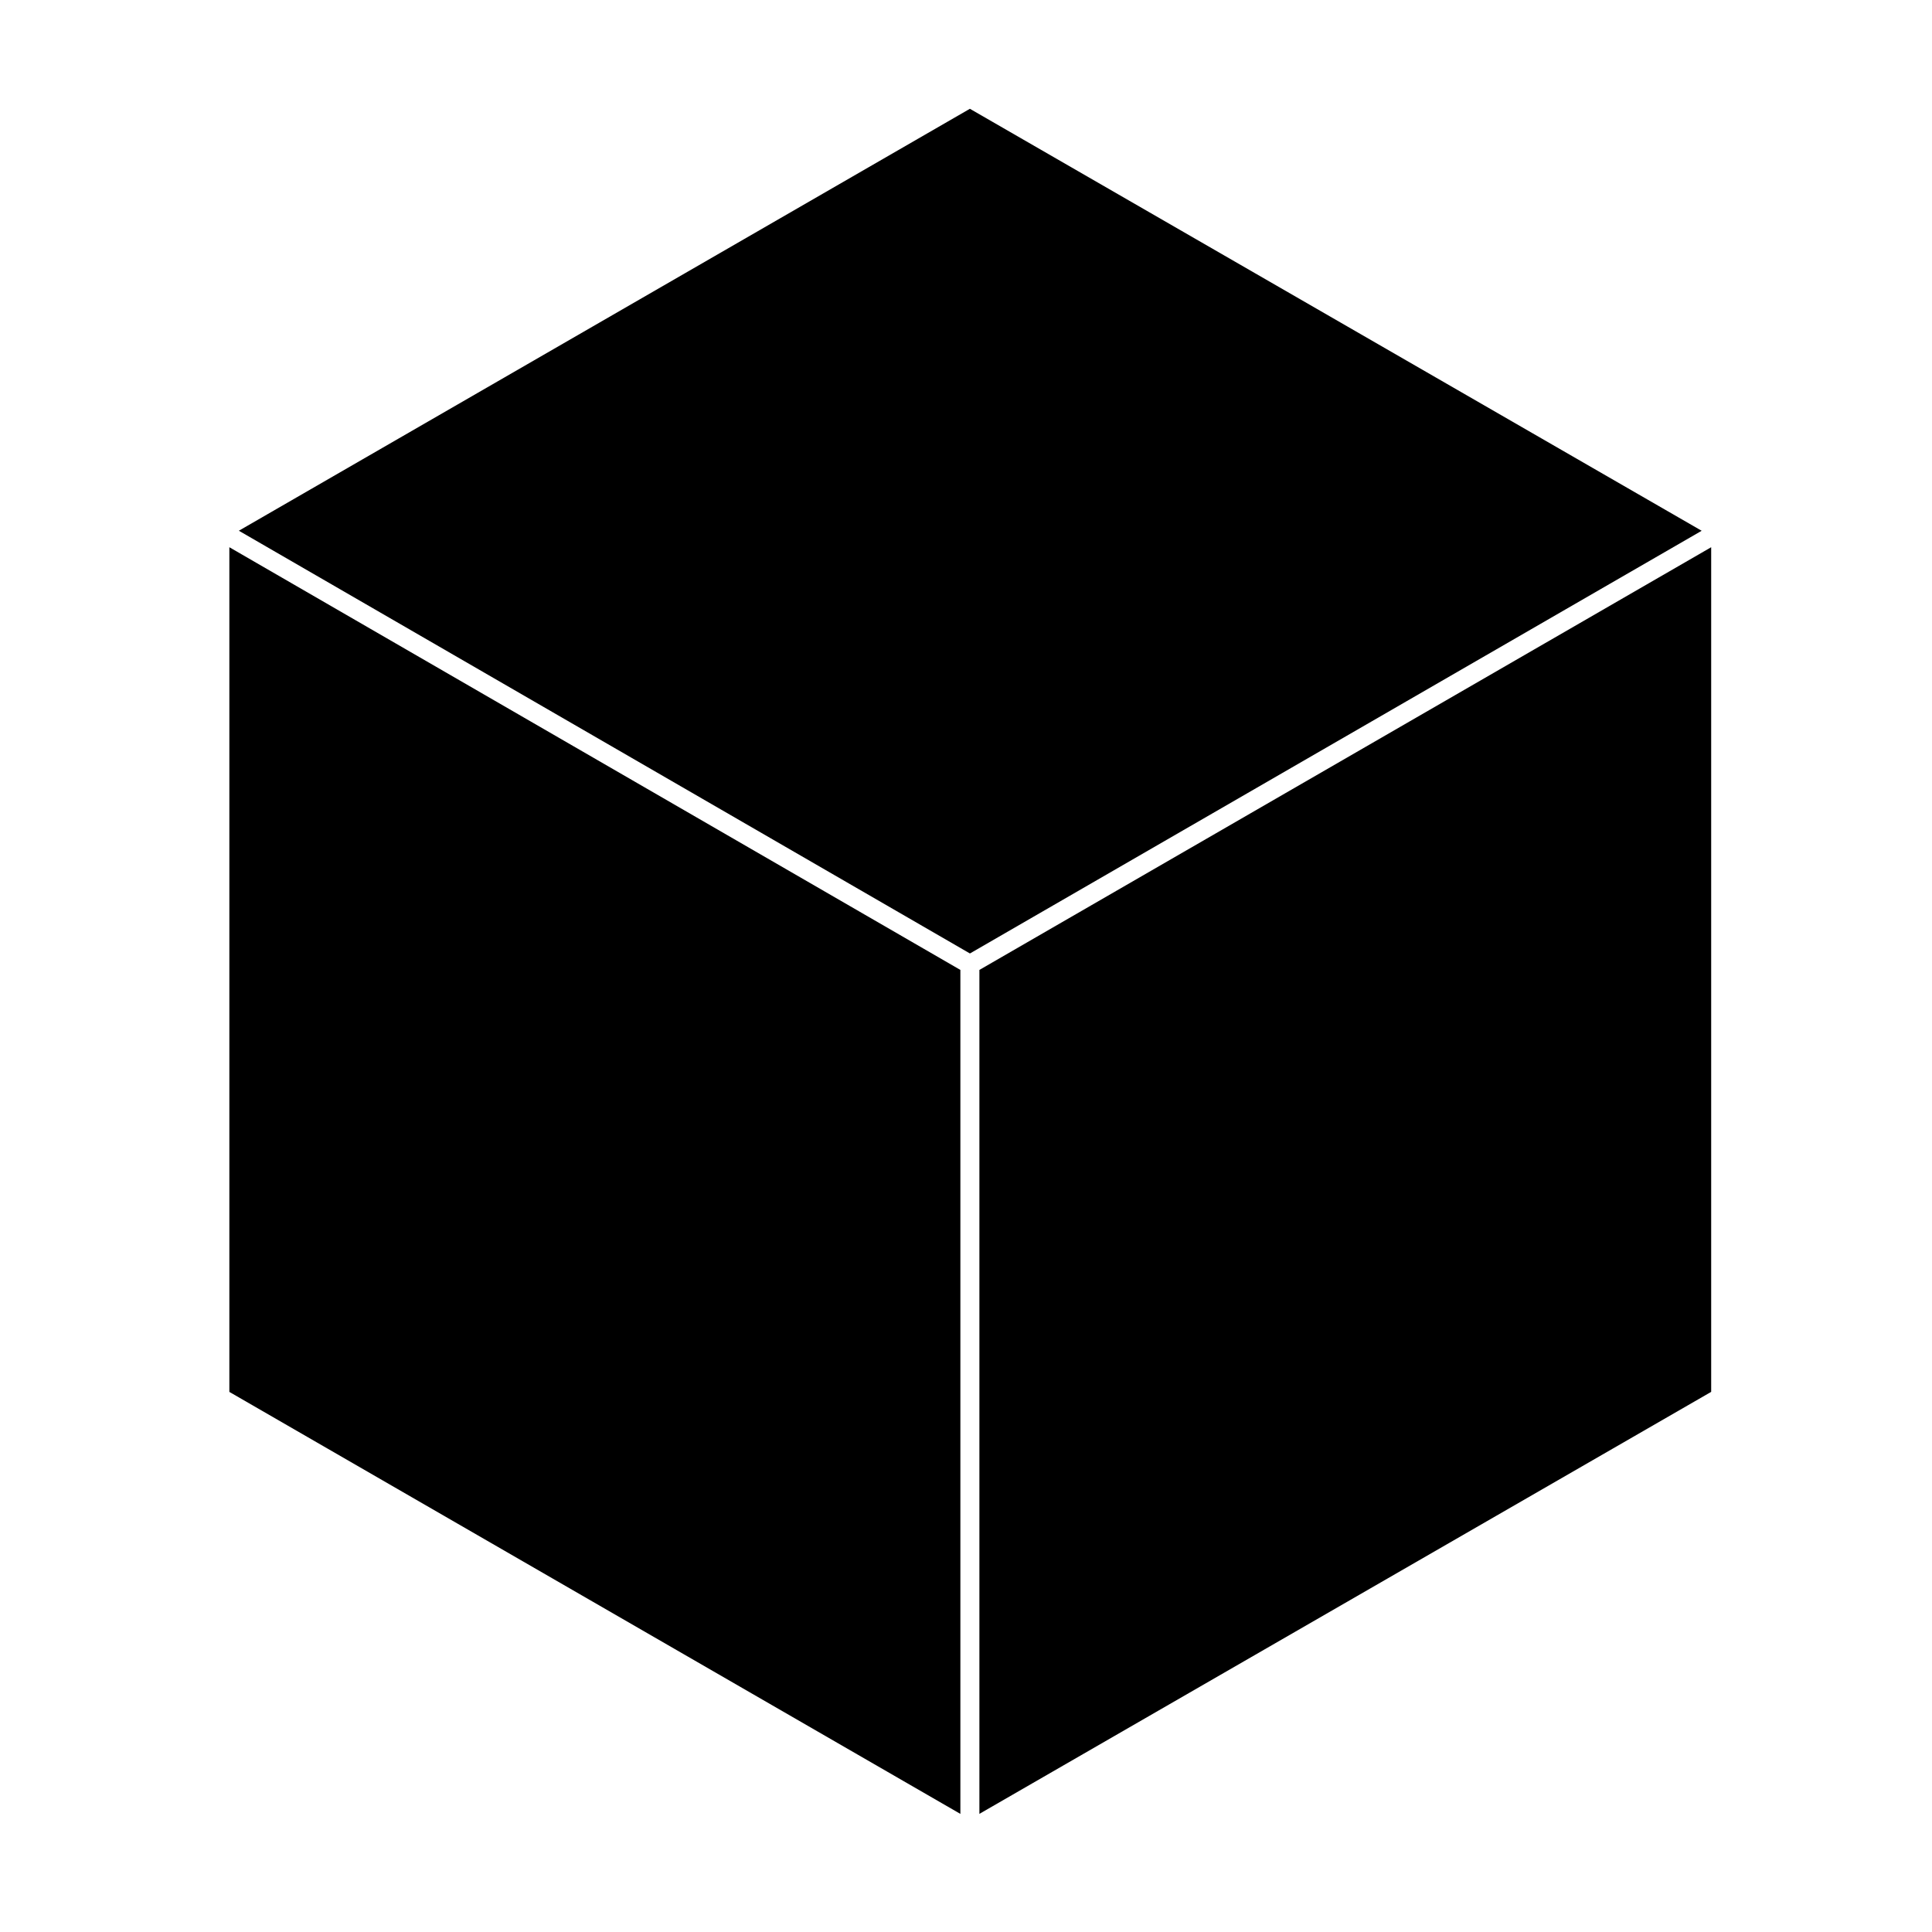 <?xml version="1.0" encoding="UTF-8"?>
<!-- Uploaded to: ICON Repo, www.iconrepo.com, Generator: ICON Repo Mixer Tools -->
<svg fill="#000000" width="800px" height="800px" version="1.1" viewBox="144 144 512 512" xmlns="http://www.w3.org/2000/svg">
 <g>
  <path d="m403.55 624.69 193.93-111.83v-223.84l-193.93 112.02z"/>
  <path d="m398.51 401.04-193.73-112.02v223.85l193.73 111.83z"/>
  <path d="m207.3 284.65 193.74 112.03 193.92-112.02-193.93-111.83z"/>
 </g>
</svg>